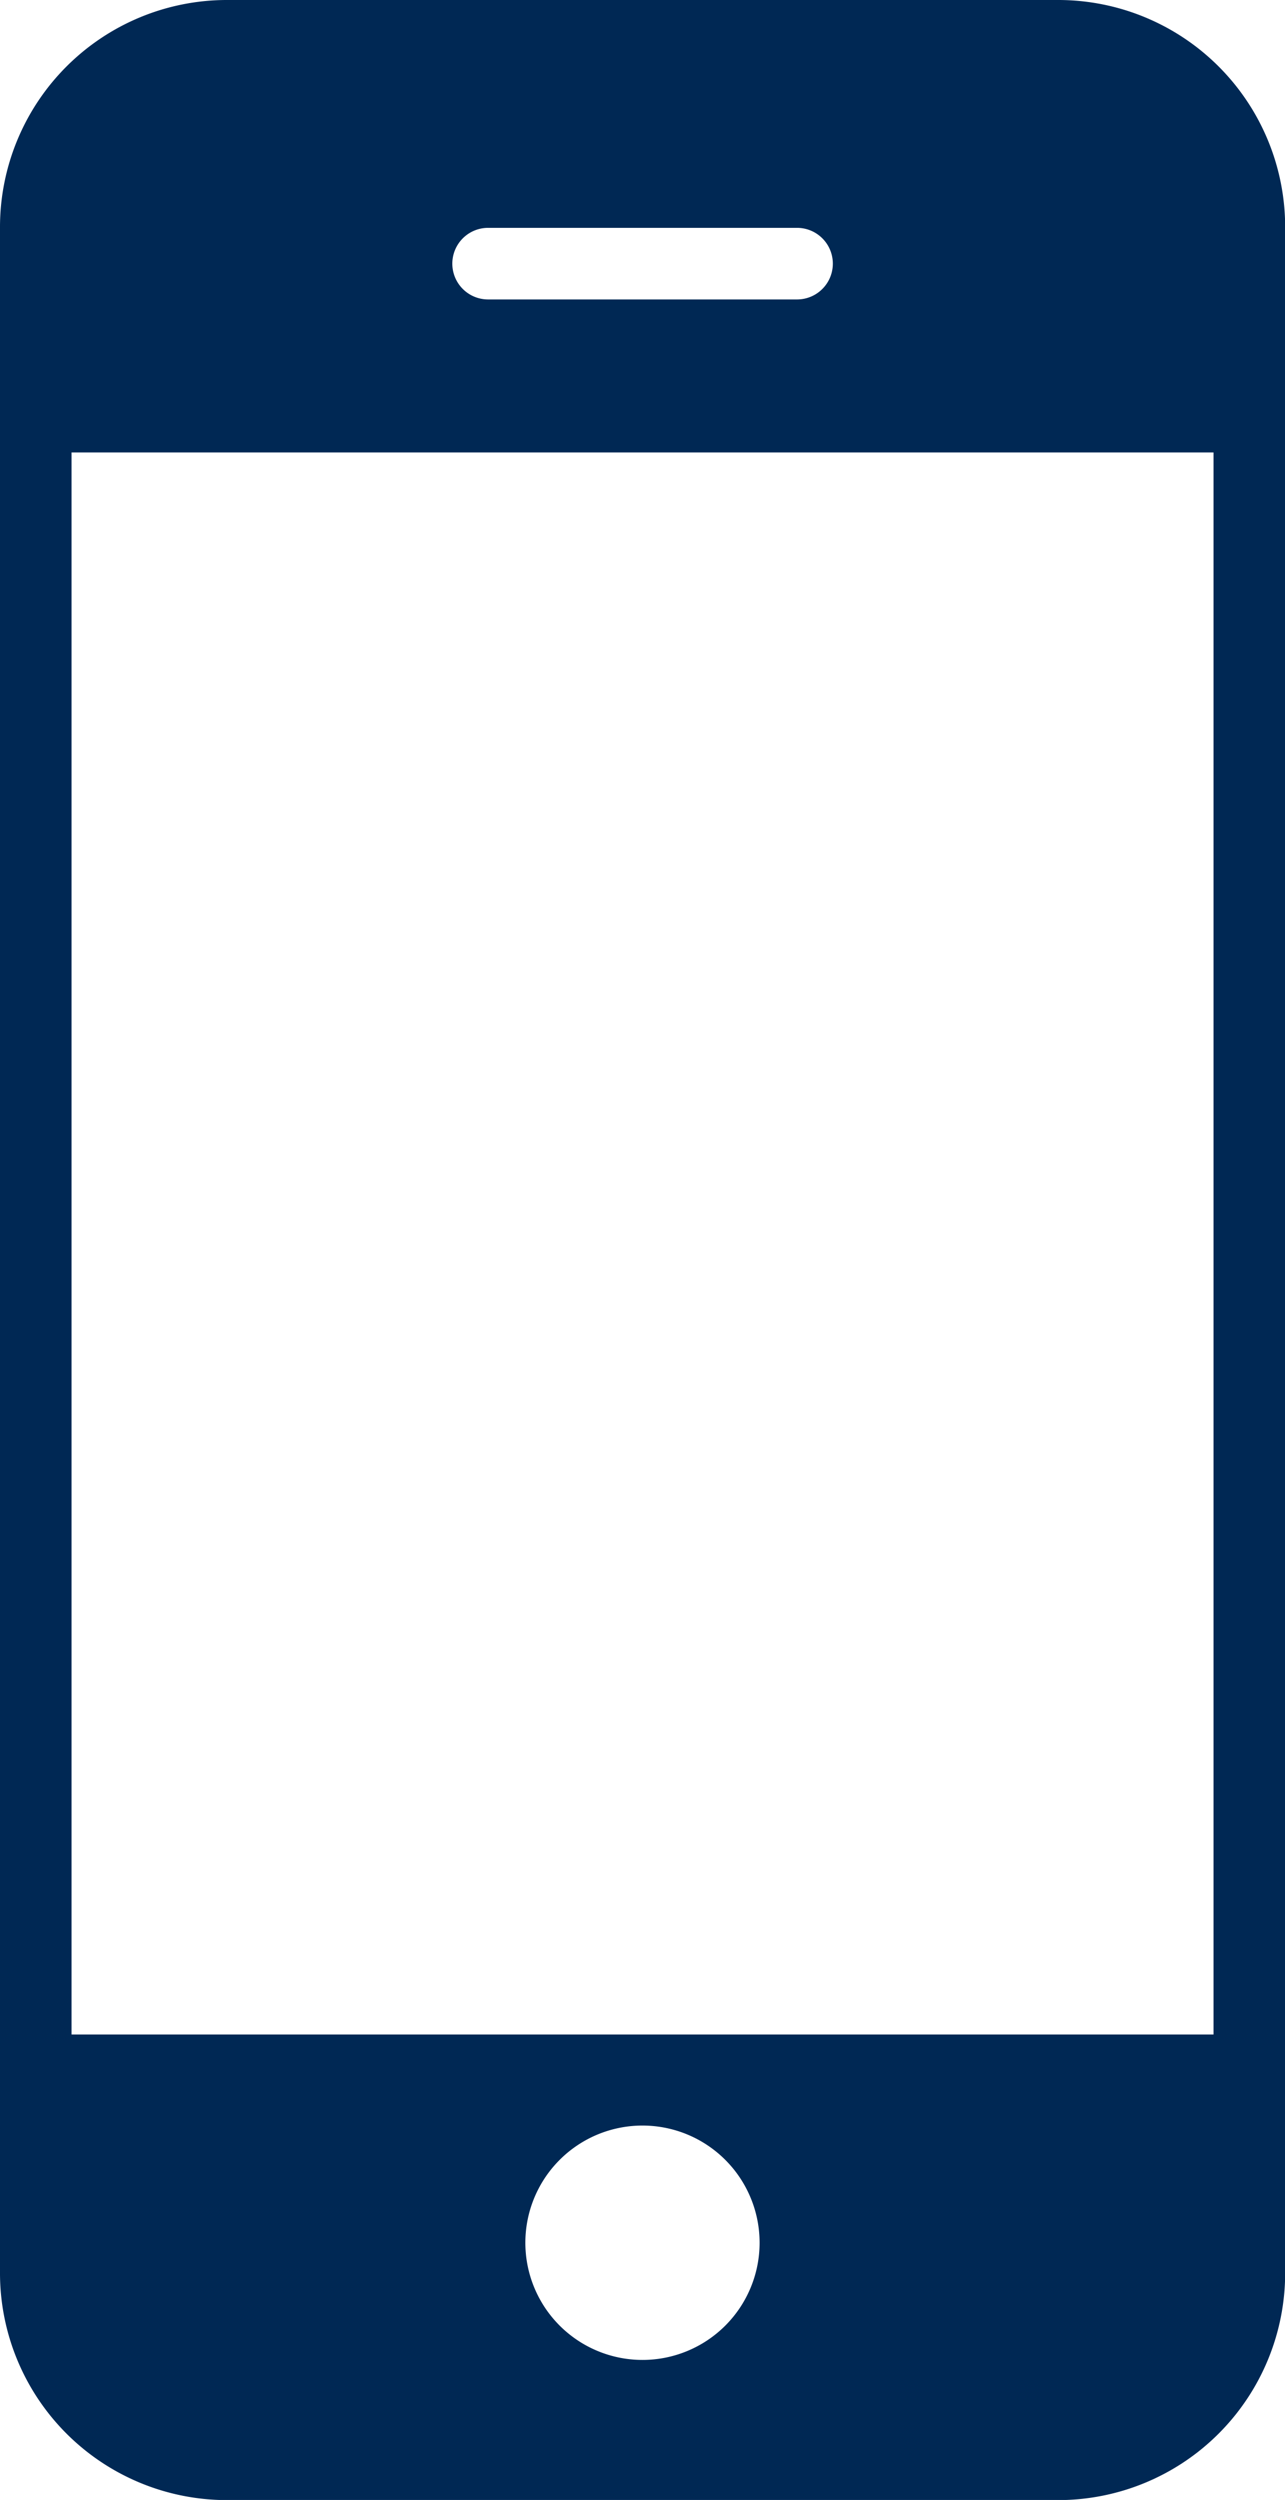 <svg xmlns="http://www.w3.org/2000/svg" xmlns:xlink="http://www.w3.org/1999/xlink" width="49.494" height="96.235" viewBox="0 0 49.494 96.235">
  <defs>
    <clipPath id="clip-path">
      <rect id="Rectangle_2831" data-name="Rectangle 2831" width="49.494" height="96.235" fill="#002854"/>
    </clipPath>
  </defs>
  <g id="Group_996" data-name="Group 996" transform="translate(0 0)">
    <g id="Group_995" data-name="Group 995" transform="translate(0 0)" clip-path="url(#clip-path)">
      <path id="Path_19676" data-name="Path 19676" d="M46.741,78.317H2.756v-60.9H46.741ZM24.747,90.844a4.511,4.511,0,1,1,4.51-4.51,4.51,4.51,0,0,1-4.51,4.51M18.8,8.771H30.7a1.378,1.378,0,1,1,0,2.756H18.8a1.378,1.378,0,1,1,0-2.756M40.757,0H8.74A8.742,8.742,0,0,0,0,8.74V87.5a8.742,8.742,0,0,0,8.74,8.74H40.757A8.742,8.742,0,0,0,49.5,87.5V8.74A8.742,8.742,0,0,0,40.757,0" transform="translate(0 0)" fill="#002854"/>
    </g>
  </g>
</svg>
